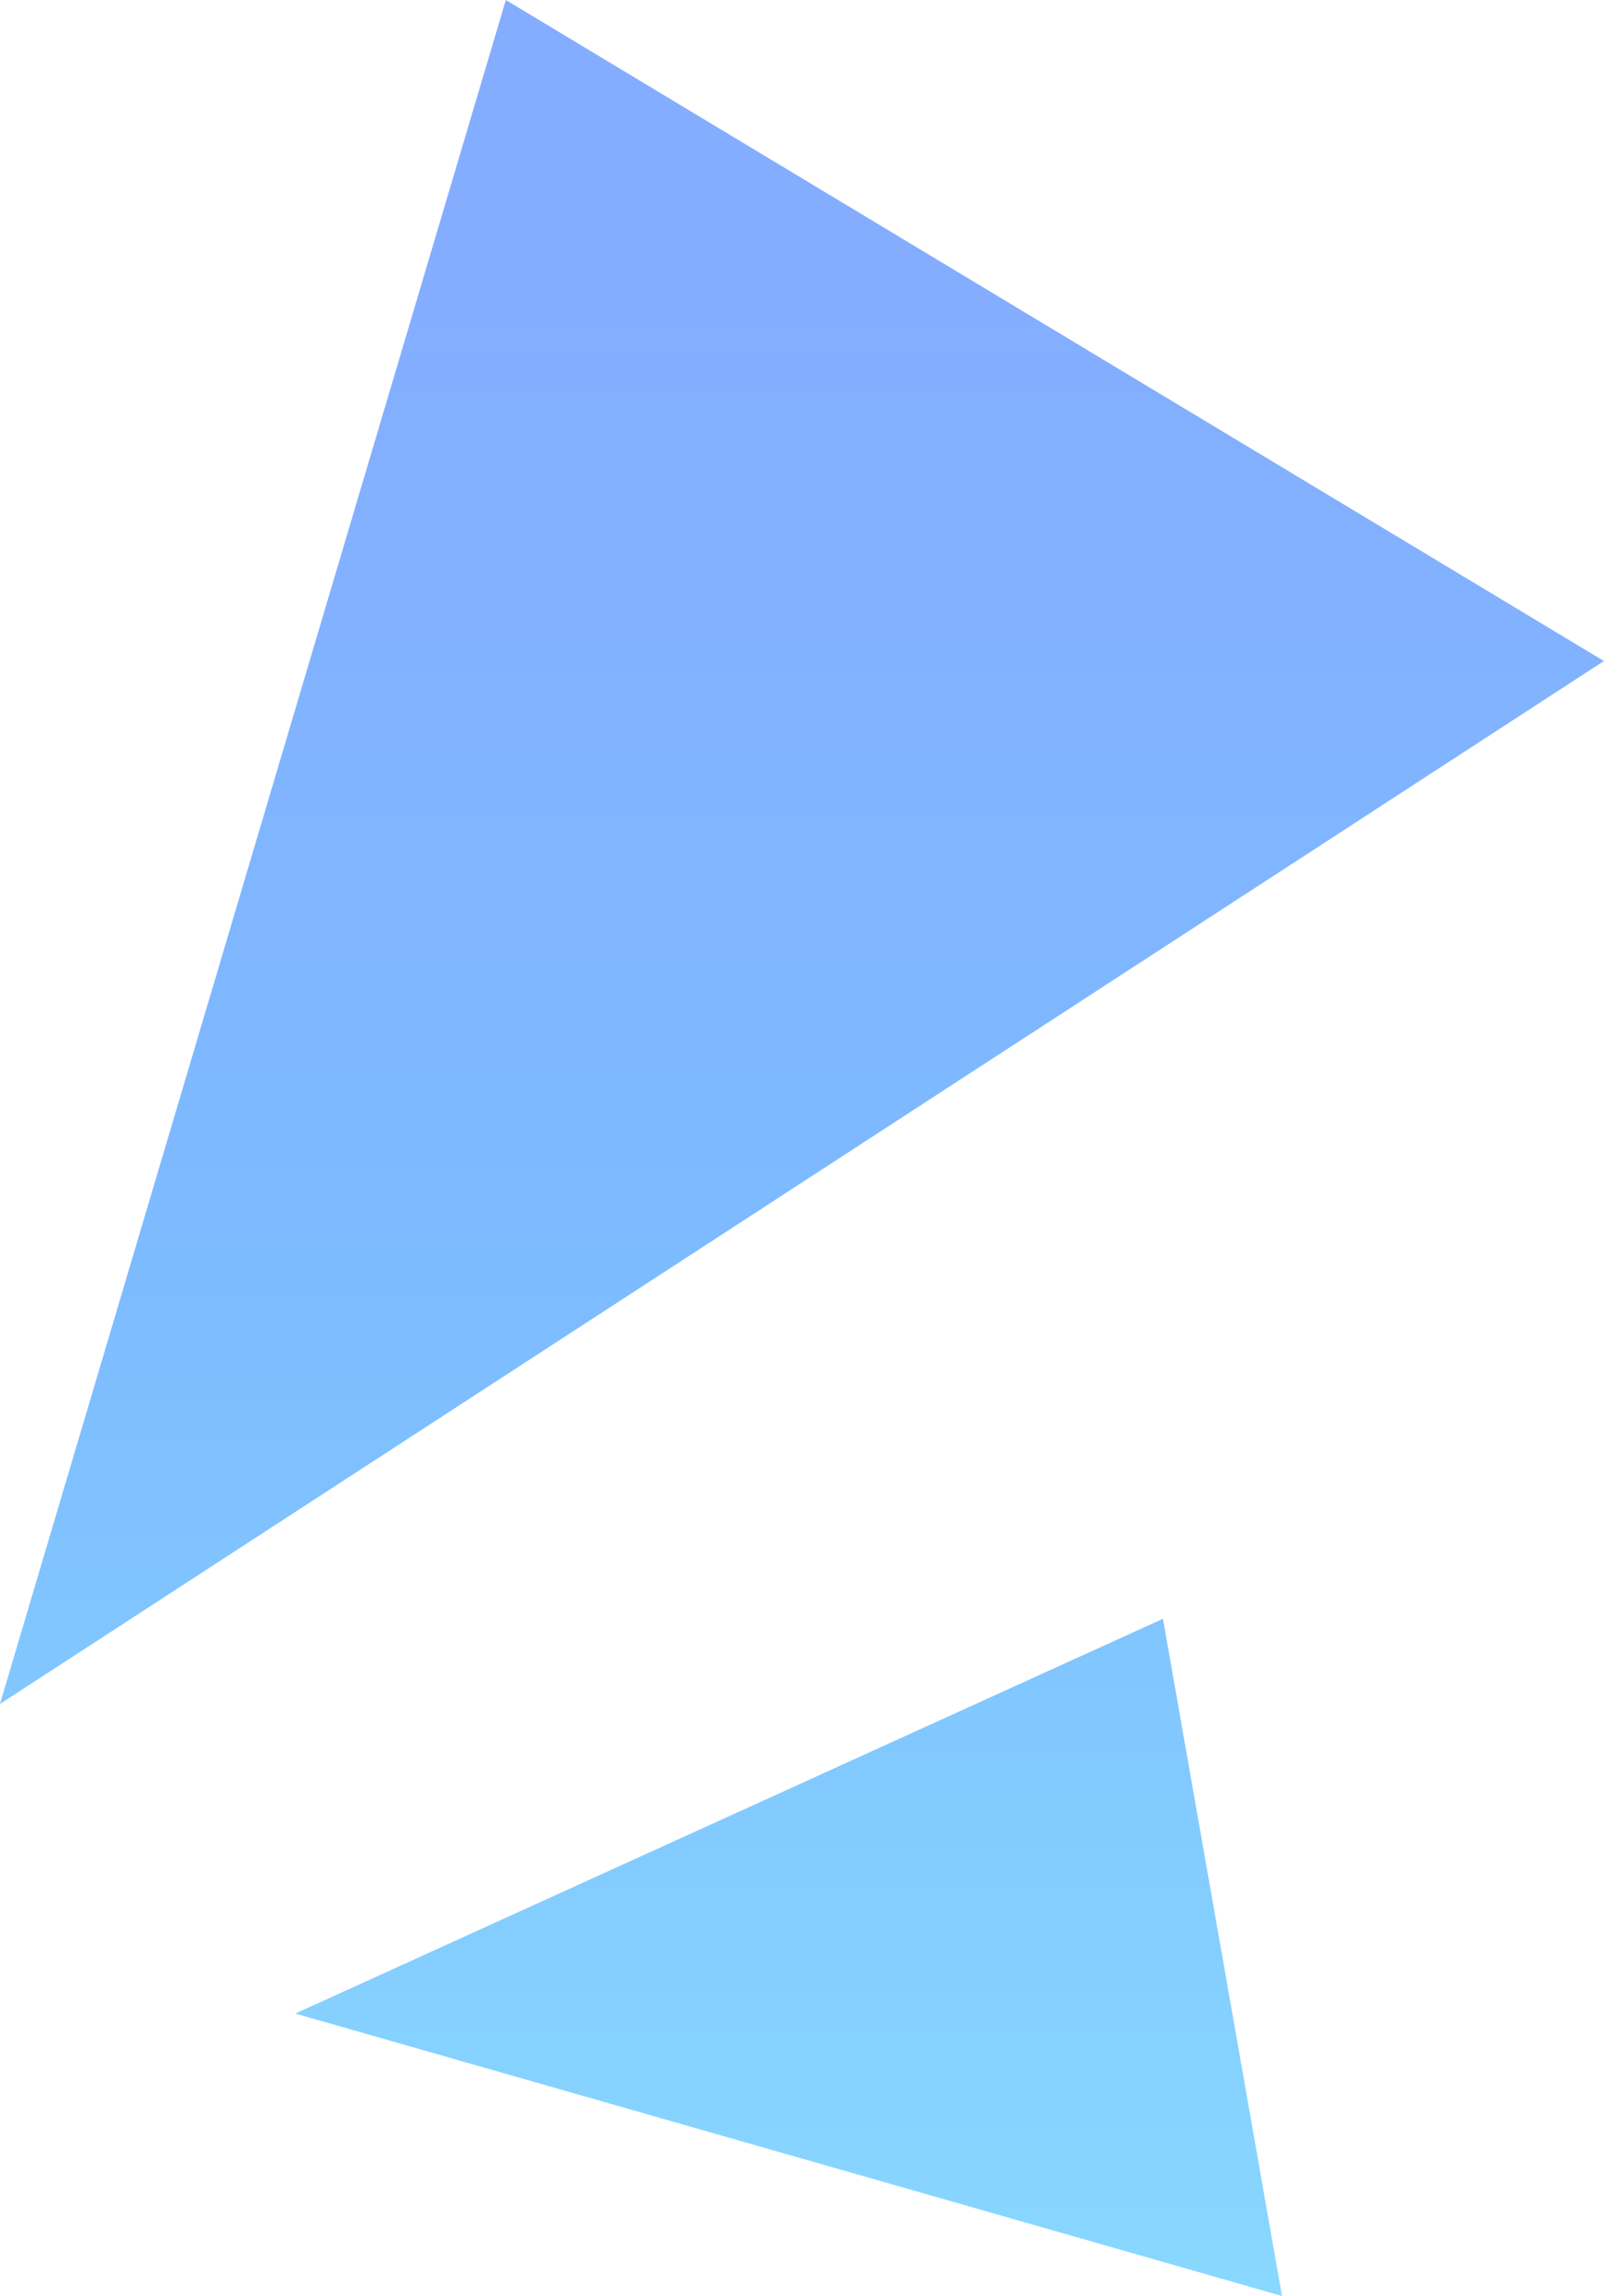 <svg xmlns="http://www.w3.org/2000/svg" xmlns:xlink="http://www.w3.org/1999/xlink" width="24.512" height="35.081" viewBox="0 0 24.512 35.081">
  <defs>
    <linearGradient id="linear-gradient" x1="0.5" x2="0.5" y2="1" gradientUnits="objectBoundingBox">
      <stop offset="0" stop-color="#84adff"/>
      <stop offset="0.494" stop-color="#7dbbff"/>
      <stop offset="1" stop-color="#88d8ff"/>
    </linearGradient>
  </defs>
  <path id="交差_20" data-name="交差 20" d="M-1983.035-186.831l13.259-6.032,1.819,10.347Zm3.217-30.766,16.781,10.1-24.512,15.936Z" transform="translate(1987.548 217.597)" fill="url(#linear-gradient)"/>
</svg>
